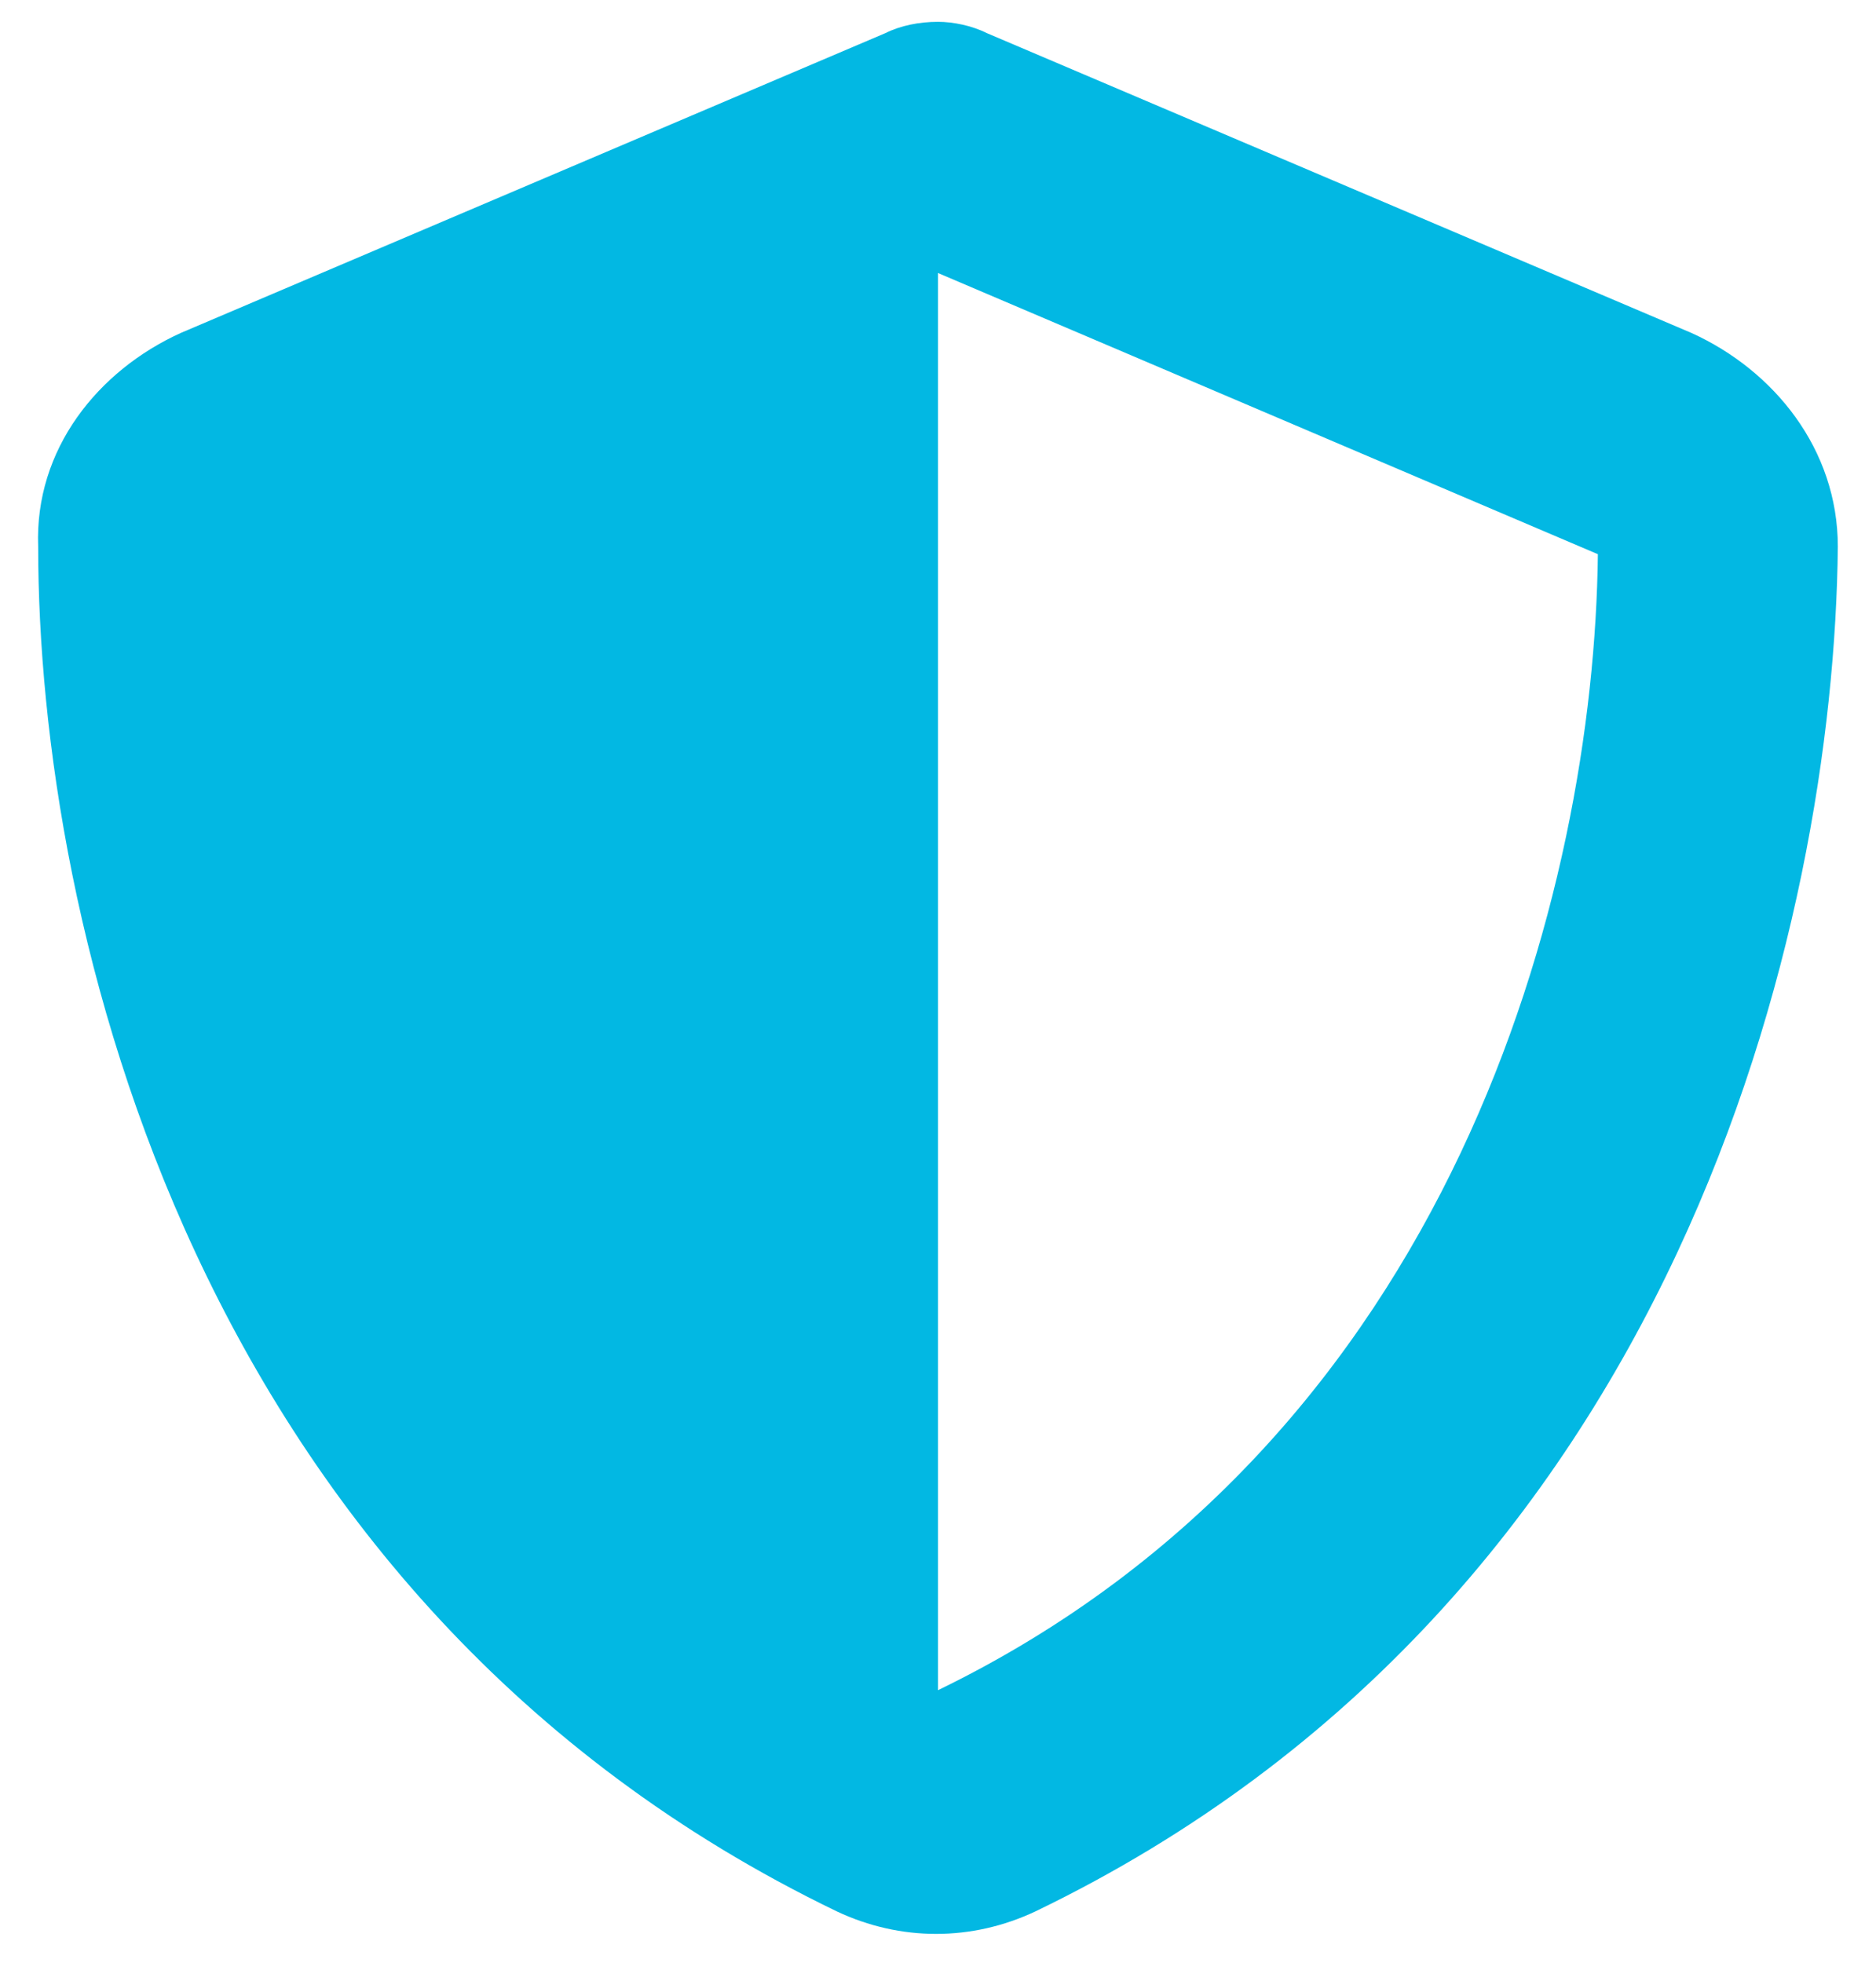 <?xml version="1.0" encoding="UTF-8"?>
<svg xmlns="http://www.w3.org/2000/svg" width="43" height="45" viewBox="0 0 43 45" fill="none">
  <path d="M21.5 0.5C21.844 0.5 22.273 0.586 22.617 0.758L38.773 7.633C40.664 8.492 42.125 10.297 42.125 12.531C42.039 21.125 38.516 36.68 23.734 43.812C22.273 44.5 20.641 44.5 19.18 43.812C4.398 36.68 0.875 21.125 0.875 12.531C0.789 10.297 2.25 8.492 4.141 7.633L20.297 0.758C20.641 0.586 21.07 0.5 21.5 0.5ZM21.5 6.258V38.742C33.359 32.984 36.539 20.352 36.625 12.703L21.5 6.258Z" fill="#02B8E3"></path>
</svg>
